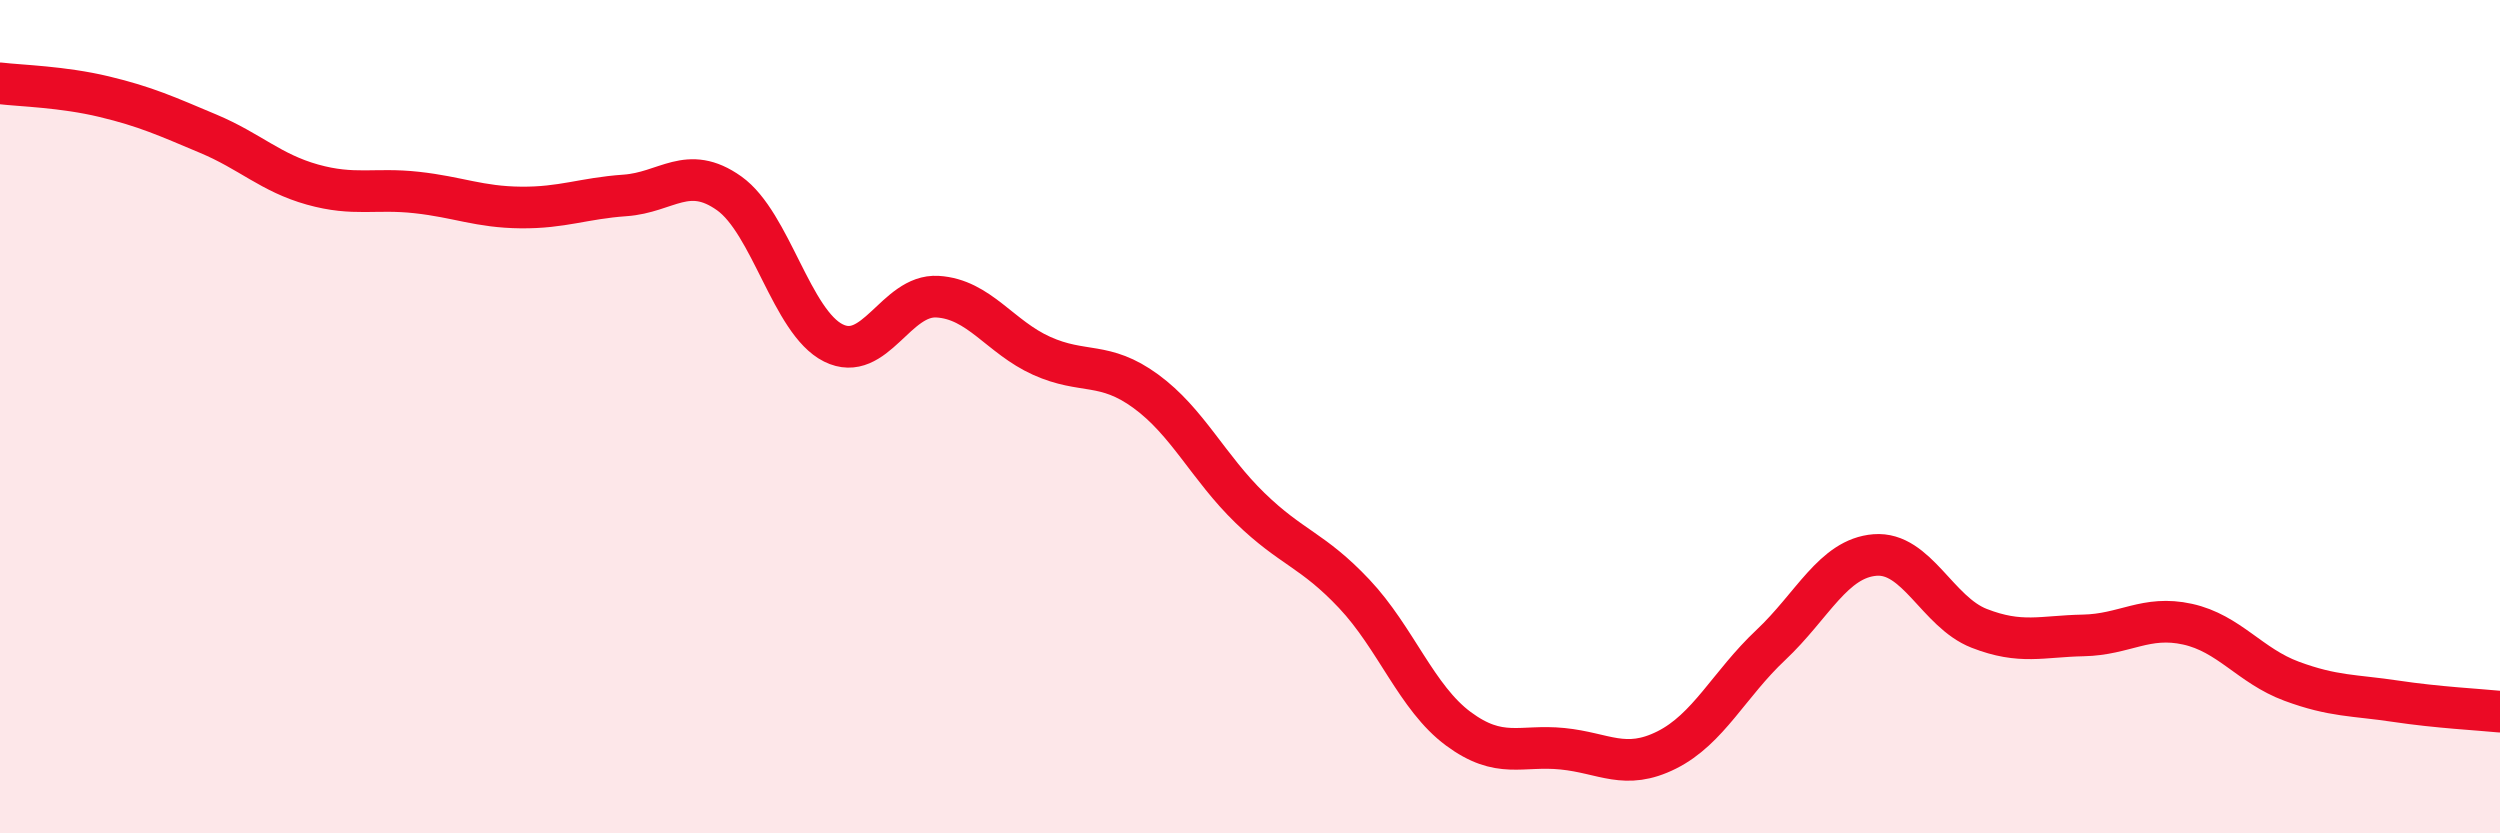 
    <svg width="60" height="20" viewBox="0 0 60 20" xmlns="http://www.w3.org/2000/svg">
      <path
        d="M 0,2 C 0.5,2.06 1.5,2.08 2.5,2.32 C 3.5,2.56 4,2.79 5,3.21 C 6,3.63 6.5,4.15 7.5,4.43 C 8.5,4.71 9,4.51 10,4.62 C 11,4.73 11.5,4.97 12.5,4.98 C 13.5,4.99 14,4.76 15,4.69 C 16,4.62 16.5,3.93 17.5,4.64 C 18.5,5.35 19,7.73 20,8.23 C 21,8.73 21.5,7.06 22.5,7.12 C 23.5,7.18 24,8.09 25,8.54 C 26,8.99 26.5,8.66 27.5,9.39 C 28.5,10.12 29,11.22 30,12.19 C 31,13.16 31.5,13.19 32.5,14.25 C 33.5,15.31 34,16.75 35,17.49 C 36,18.23 36.5,17.87 37.5,17.97 C 38.5,18.07 39,18.5 40,18 C 41,17.5 41.5,16.42 42.5,15.48 C 43.5,14.54 44,13.4 45,13.32 C 46,13.24 46.5,14.69 47.5,15.08 C 48.5,15.47 49,15.27 50,15.25 C 51,15.23 51.5,14.76 52.5,14.98 C 53.5,15.2 54,15.98 55,16.35 C 56,16.72 56.5,16.68 57.5,16.83 C 58.5,16.98 59.5,17.03 60,17.08L60 20L0 20Z"
        fill="#EB0A25"
        opacity="0.1"
        stroke-linecap="round"
        stroke-linejoin="round"
      />
      <path
        d="M 0,2 C 0.5,2.06 1.5,2.08 2.5,2.32 C 3.5,2.56 4,2.79 5,3.21 C 6,3.63 6.5,4.15 7.5,4.43 C 8.5,4.71 9,4.51 10,4.62 C 11,4.73 11.5,4.97 12.5,4.98 C 13.5,4.99 14,4.76 15,4.69 C 16,4.62 16.5,3.93 17.5,4.64 C 18.5,5.35 19,7.73 20,8.23 C 21,8.73 21.5,7.06 22.5,7.12 C 23.5,7.18 24,8.09 25,8.54 C 26,8.99 26.5,8.66 27.5,9.39 C 28.5,10.12 29,11.22 30,12.19 C 31,13.16 31.5,13.19 32.5,14.25 C 33.5,15.31 34,16.75 35,17.49 C 36,18.23 36.5,17.87 37.5,17.97 C 38.5,18.07 39,18.5 40,18 C 41,17.5 41.5,16.42 42.5,15.48 C 43.5,14.54 44,13.4 45,13.32 C 46,13.24 46.5,14.69 47.5,15.08 C 48.5,15.47 49,15.27 50,15.25 C 51,15.23 51.5,14.76 52.5,14.98 C 53.5,15.2 54,15.98 55,16.35 C 56,16.72 56.5,16.68 57.5,16.83 C 58.5,16.98 59.5,17.03 60,17.08"
        stroke="#EB0A25"
        stroke-width="1"
        fill="none"
        stroke-linecap="round"
        stroke-linejoin="round"
      />
    </svg>
  